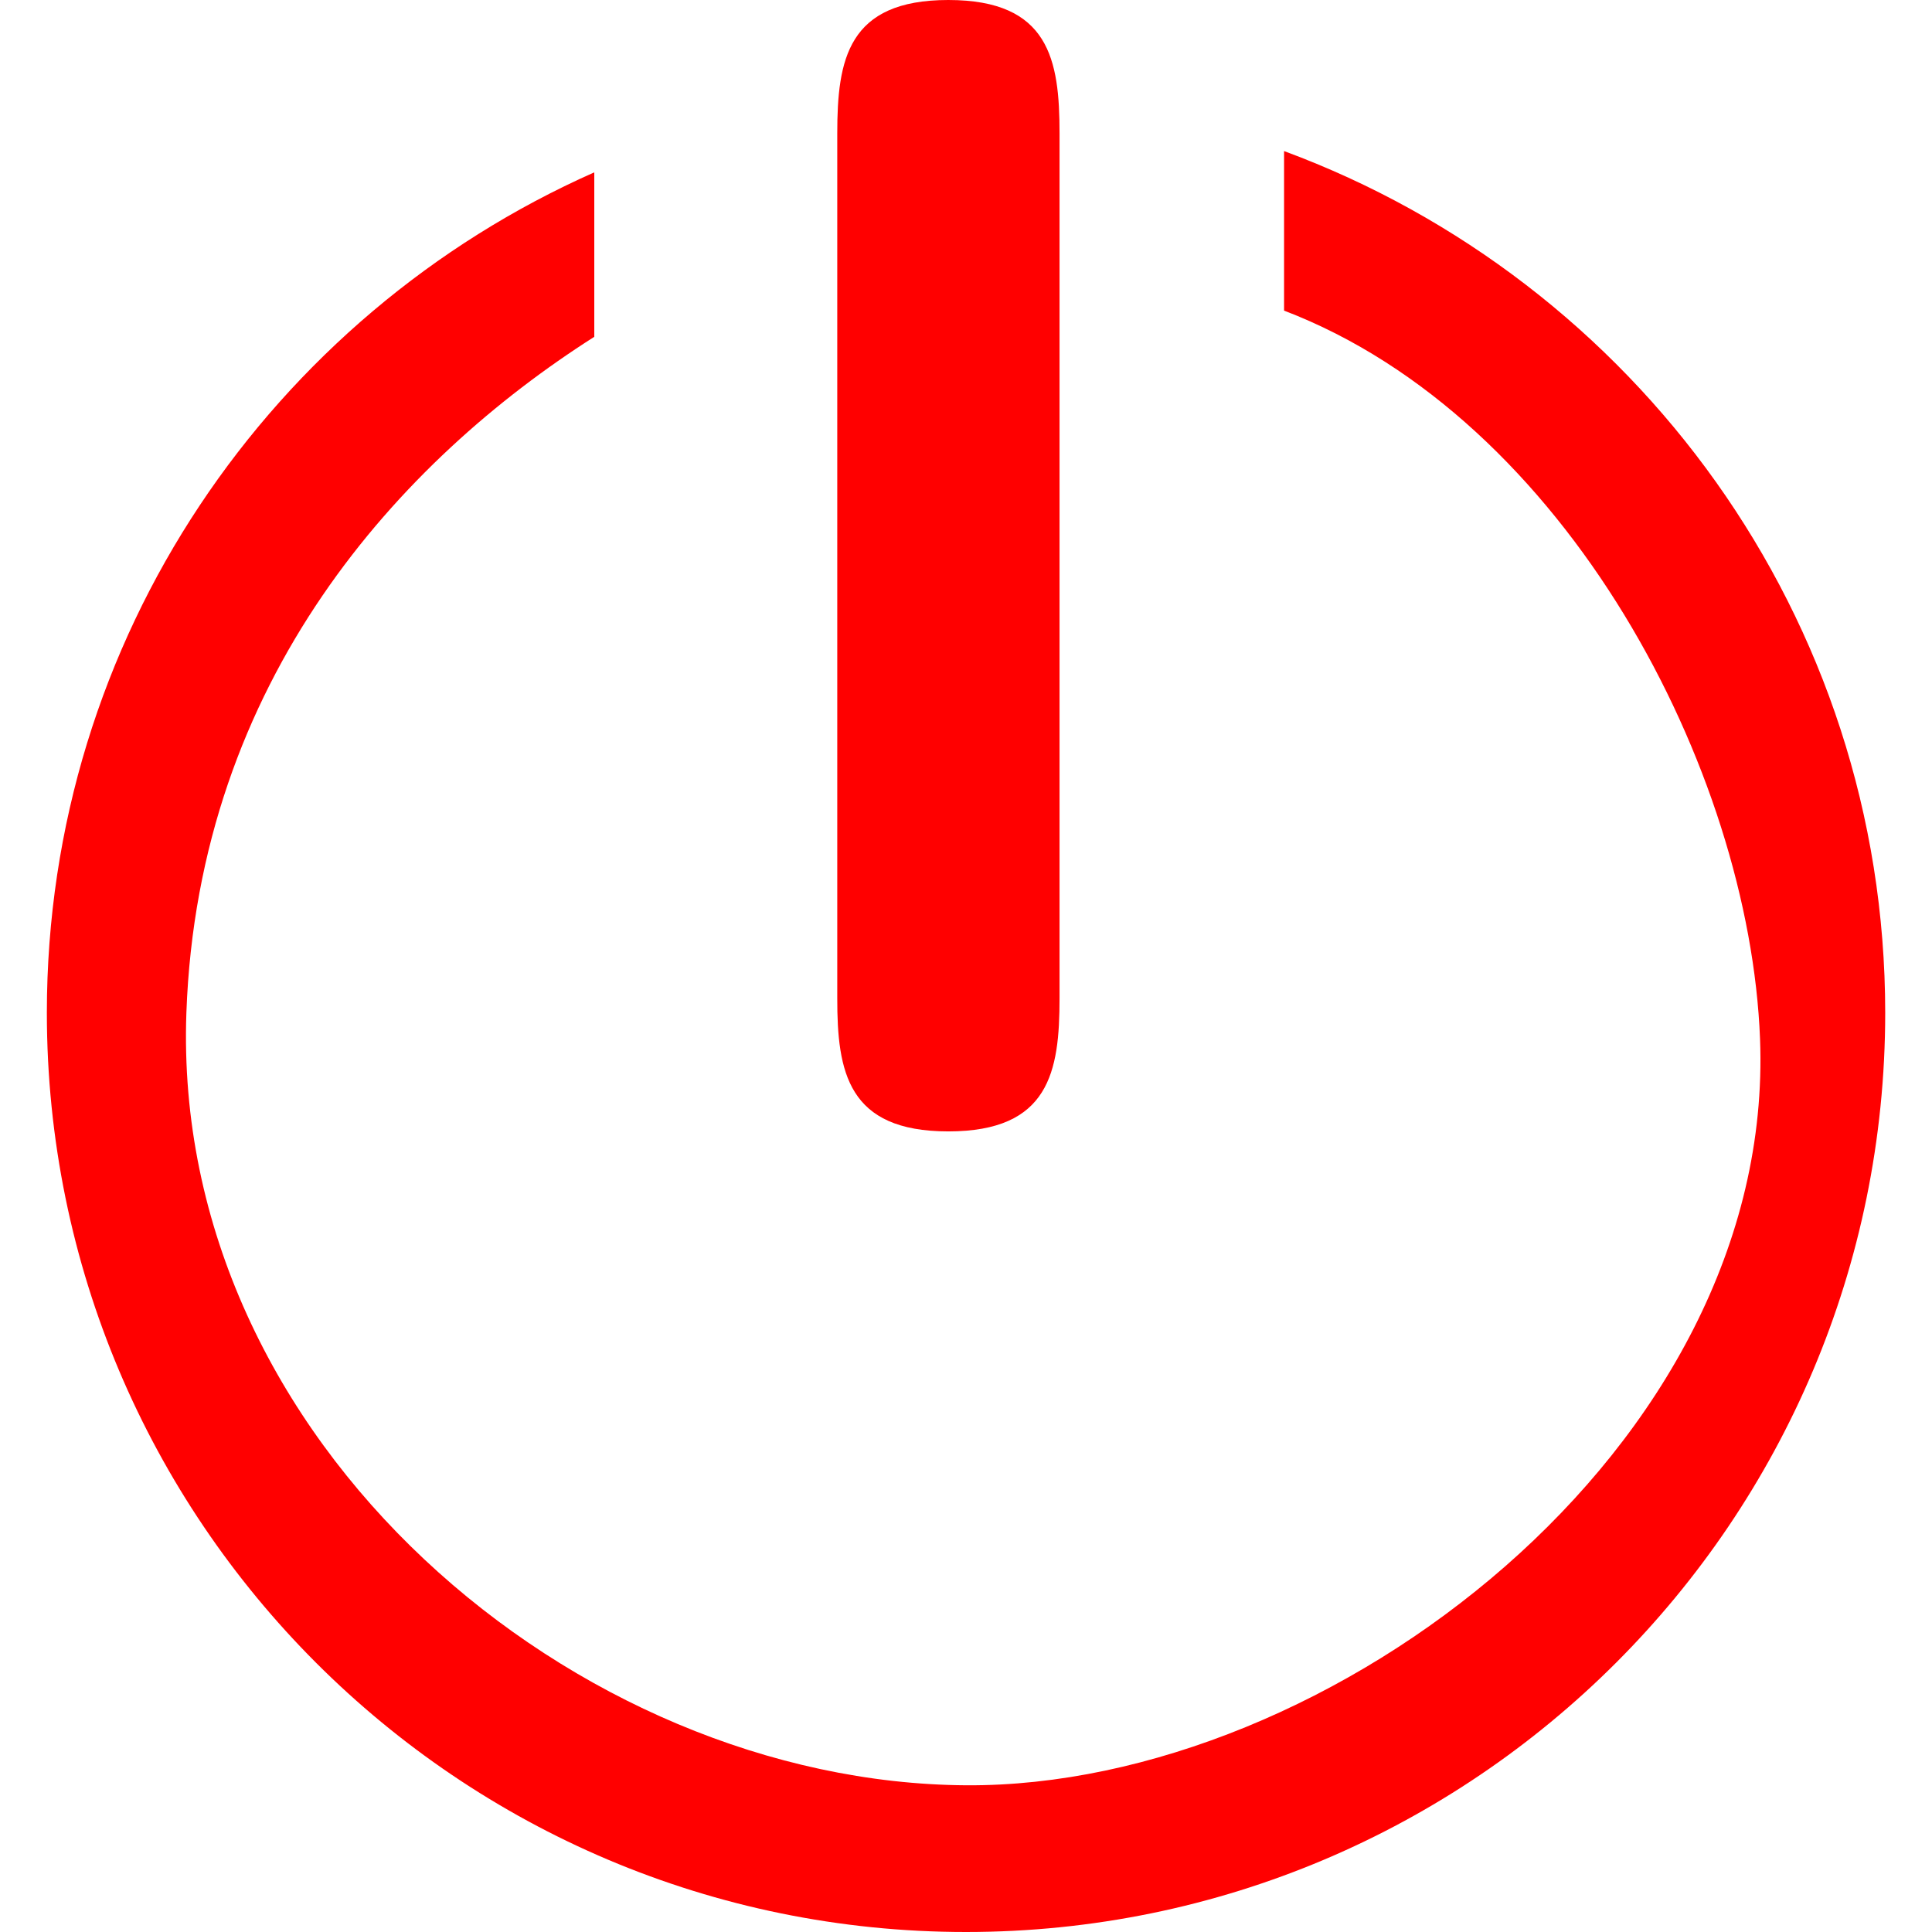 <?xml version="1.0" encoding="UTF-8" standalone="no"?>
<!-- Uploaded to: SVG Repo, www.svgrepo.com, Generator: SVG Repo Mixer Tools -->

<svg
   height="800px"
   width="800px"
   version="1.1"
   id="Capa_1"
   viewBox="0 0 30.143 30.143"
   xml:space="preserve"
   sodipodi:docname="power-button.svg"
   inkscape:version="1.3 (0e150ed6c4, 2023-07-21)"
   xmlns:inkscape="http://www.inkscape.org/namespaces/inkscape"
   xmlns:sodipodi="http://sodipodi.sourceforge.net/DTD/sodipodi-0.dtd"
   xmlns="http://www.w3.org/2000/svg"
   xmlns:svg="http://www.w3.org/2000/svg"><defs
   id="defs2" /><sodipodi:namedview
   id="namedview2"
   pagecolor="#ffffff"
   bordercolor="#000000"
   borderopacity="0.25"
   inkscape:showpageshadow="2"
   inkscape:pageopacity="0.0"
   inkscape:pagecheckerboard="0"
   inkscape:deskcolor="#d1d1d1"
   inkscape:zoom="1.01625"
   inkscape:cx="400.492"
   inkscape:cy="400"
   inkscape:window-width="1920"
   inkscape:window-height="1009"
   inkscape:window-x="1912"
   inkscape:window-y="-8"
   inkscape:window-maximized="1"
   inkscape:current-layer="Capa_1" />&#10;<g
   id="g2"
   style="fill:#ff0000;stroke:none;stroke-opacity:1;stroke-width:1.746;stroke-dasharray:none">&#10;	<path
   style="fill:#ff0000;stroke:none;stroke-width:1.746;stroke-dasharray:none;stroke-opacity:1"
   d="m 20.034,2.357 0,2.489 C 24.443,6.533 27.297,12.019 27.46,16.208 27.708,22.589 20.742,27.888 15.075,27.854 8.996,27.816 2.667,22.514 2.908,15.8 3.095,10.596 6.255,7.176 9.272,5.255 V 2.689 C 4.245,4.918 0.731,9.945 0.731,15.801 c 0,7.921 6.42,14.342 14.34,14.342 7.924,0 14.342,-6.421 14.342,-14.342 C 29.412,9.624 25.501,4.379 20.034,2.357 Z"
   id="path1"
   sodipodi:nodetypes="ccsssccsscc" />&#10;	<path
   style="fill:#ff0000;stroke:none;stroke-opacity:1;stroke-width:1.746;stroke-dasharray:none"
   d="M14.795,17.652c1.576,0,1.736-0.931,1.736-2.076V2.08c0-1.148-0.16-2.08-1.736-2.08   c-1.57,0-1.732,0.932-1.732,2.08v13.496C13.062,16.722,13.225,17.652,14.795,17.652z"
   id="path2" />&#10;</g>&#10;</svg>
